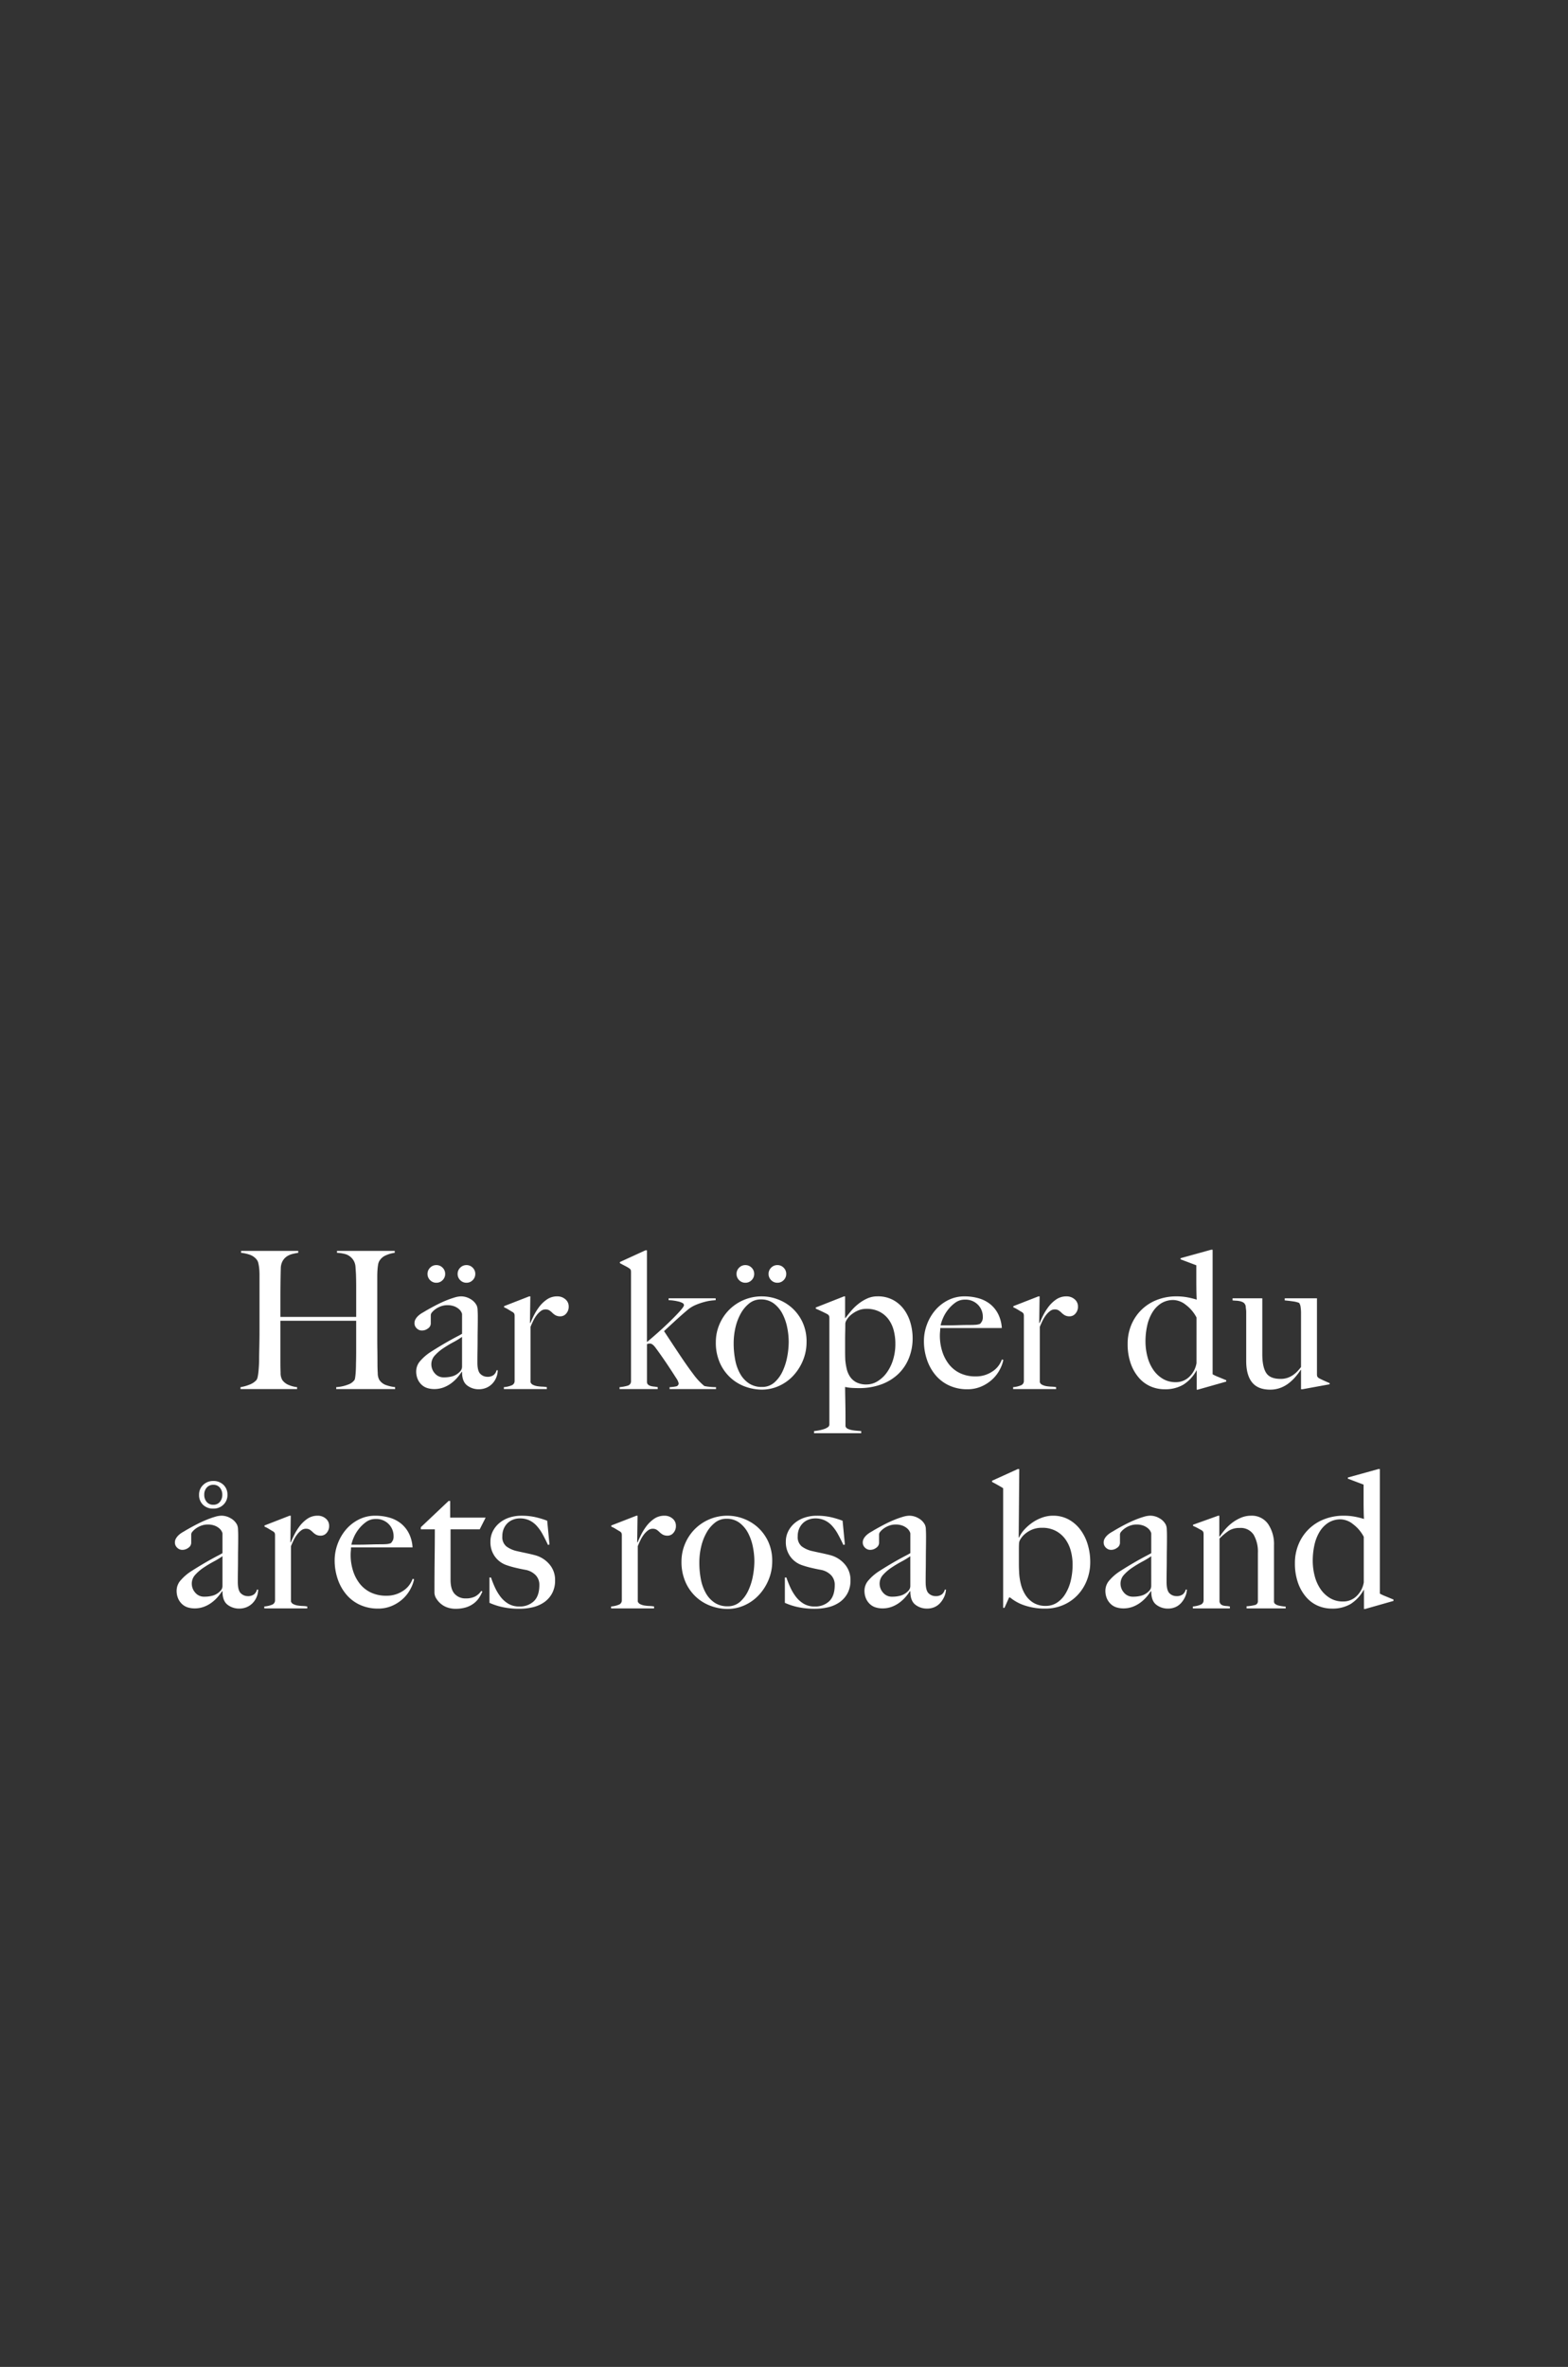 <svg xmlns="http://www.w3.org/2000/svg" width="515" height="777" viewBox="0 0 515 777">
  <rect x="0" y="0" width="515" height="777" fill="#333333" stroke="none"/>
  <g id="Group_11" data-name="Group 11" transform="translate(462 -3656)">
    <path id="Path_37" data-name="Path 37" d="M0,0H515V777H0Z" transform="translate(-462 3656)" fill="#d18686" opacity="0"/>
    <path id="Path_38" data-name="Path 38" d="M-127.229,0V-.63a13.28,13.28,0,0,1-3.024-.693,4.339,4.339,0,0,1-2.205-1.764A4.637,4.637,0,0,1-132.93-5.2q-.095-1.544-.095-3.371,0-2.268-.031-4.158t-.031-3.654v-20.6q0-1.008.063-1.985t.189-1.764a3.7,3.7,0,0,1,.378-1.229,4.472,4.472,0,0,1,2.142-1.922,10.122,10.122,0,0,1,2.961-.85v-.63h-18.963v.63a12.647,12.647,0,0,1,2.9.472,4.756,4.756,0,0,1,2.583,2.11,4.64,4.64,0,0,1,.6,2.111q.095,1.292.158,2.488.063,2.079.063,3.717v10.143H-164.9v-6.363q0-2.331.031-4.882t.094-4.757a5.028,5.028,0,0,1,.63-2.394,4.487,4.487,0,0,1,1.386-1.48,5.946,5.946,0,0,1,1.827-.788,18.777,18.777,0,0,1,1.89-.378v-.63h-18.774v.63a12.8,12.8,0,0,1,2.93.661,4.991,4.991,0,0,1,2.173,1.543,2.908,2.908,0,0,1,.567,1.229,12.93,12.93,0,0,1,.284,1.764q.095.977.094,2.111v18.207q0,1.89-.032,3.686t-.063,3.307q-.032,1.512-.032,2.394,0,1.008-.063,2.11t-.158,2.048A14.928,14.928,0,0,1-172.368-4a2.59,2.59,0,0,1-.409,1.04,5.717,5.717,0,0,1-2.205,1.48,13.465,13.465,0,0,1-3.024.85V0h18.585V-.63a9.54,9.54,0,0,1-2.709-.693,4.735,4.735,0,0,1-2.142-1.638,4.517,4.517,0,0,1-.567-2.394q-.063-1.7-.063-3.528V-22.428h24.885v9.954q0,2.205-.063,4.284,0,.756-.031,1.575t-.095,1.575q-.063.756-.157,1.323a2.182,2.182,0,0,1-.221.756,4.342,4.342,0,0,1-2.079,1.48,12.832,12.832,0,0,1-3.906.85V0Zm26.334-37.8a2.791,2.791,0,0,0-.851-2.047,2.791,2.791,0,0,0-2.048-.851,2.791,2.791,0,0,0-2.048.851,2.791,2.791,0,0,0-.851,2.047,2.791,2.791,0,0,0,.851,2.048,2.791,2.791,0,0,0,2.048.85,2.791,2.791,0,0,0,2.048-.85A2.791,2.791,0,0,0-100.895-37.8Zm-9.891,0a2.791,2.791,0,0,0-.85-2.047,2.791,2.791,0,0,0-2.048-.851,2.791,2.791,0,0,0-2.048.851,2.791,2.791,0,0,0-.851,2.047,2.791,2.791,0,0,0,.851,2.048,2.791,2.791,0,0,0,2.048.85,2.791,2.791,0,0,0,2.048-.85A2.791,2.791,0,0,0-110.786-37.8ZM-93.524-6.174H-93.9a3.009,3.009,0,0,1-.945,1.543,3.22,3.22,0,0,1-2.142.6,3.219,3.219,0,0,1-2.205-.914q-1.008-.913-1.008-3.748,0-2.142.032-3.937t.032-3.5q0-1.7.032-3.528t.032-4.095q0-1.071-.063-2.174a3.8,3.8,0,0,0-.315-1.543,5.137,5.137,0,0,0-2.079-2.111,6,6,0,0,0-3.087-.851,7.874,7.874,0,0,0-2.11.378,29.518,29.518,0,0,0-2.835,1.008q-1.543.63-3.244,1.512t-3.339,1.827q-.5.315-1.165.693a7.282,7.282,0,0,0-1.229.882A4.852,4.852,0,0,0-120.488-23a2.643,2.643,0,0,0-.378,1.386,2.294,2.294,0,0,0,.724,1.669,2.364,2.364,0,0,0,1.732.725,3.216,3.216,0,0,0,1.985-.693,1.973,1.973,0,0,0,.913-1.575v-2.835a1.566,1.566,0,0,1,.441-.913,6.135,6.135,0,0,1,1.2-1.071,7.067,7.067,0,0,1,1.732-.882,5.9,5.9,0,0,1,1.985-.347,6.243,6.243,0,0,1,2.457.41,5.121,5.121,0,0,1,1.48.913,3.322,3.322,0,0,1,.756.976,2.117,2.117,0,0,1,.221.6v6.489q-.63.378-1.544.85T-108.9-16.16q-1.2.661-2.8,1.606t-3.686,2.268a15.783,15.783,0,0,0-3.5,2.961,5.159,5.159,0,0,0-1.418,3.4,6.461,6.461,0,0,0,.536,2.772,5.461,5.461,0,0,0,1.386,1.859,4.858,4.858,0,0,0,1.89,1.008A7.759,7.759,0,0,0-114.44,0a8.759,8.759,0,0,0,3.118-.536,10.265,10.265,0,0,0,2.583-1.417,12.452,12.452,0,0,0,2.016-1.89,15.524,15.524,0,0,0,1.354-1.827l.126.063q0,3.15,1.669,4.41A6.16,6.16,0,0,0-99.761.063,6.324,6.324,0,0,0-97.3-.41a5.858,5.858,0,0,0,1.985-1.355A6.363,6.363,0,0,0-94-3.812,6.24,6.24,0,0,0-93.524-6.174Zm-11.718-1.26A2.288,2.288,0,0,1-106-5.67a5.551,5.551,0,0,1-2.331,1.449,10.1,10.1,0,0,1-2.9.378,3.714,3.714,0,0,1-2.961-1.323,4.436,4.436,0,0,1-1.134-2.961,4.254,4.254,0,0,1,1.165-2.93,14.66,14.66,0,0,1,2.772-2.362q1.606-1.071,3.307-1.984a25.53,25.53,0,0,0,2.835-1.733ZM-70.214-27.09a3.017,3.017,0,0,0-1.1-2.394,3.974,3.974,0,0,0-2.677-.945,5.845,5.845,0,0,0-3.465,1.071,11.037,11.037,0,0,0-2.583,2.552,19.028,19.028,0,0,0-1.764,2.929q-.693,1.449-1.008,2.2h-.126l.126-8.757h-.378l-8.253,3.213v.378a10.416,10.416,0,0,1,1.512.787q.756.473,1.323.788a1.437,1.437,0,0,1,.535.567,2.281,2.281,0,0,1,.095.756V-2.646A1.5,1.5,0,0,1-89.019-1.2a8.2,8.2,0,0,1-2.488.567V0H-77.4V-.63a9.417,9.417,0,0,0-1.48-.158,13.535,13.535,0,0,1-1.638-.157,4.872,4.872,0,0,1-1.418-.441,1.523,1.523,0,0,1-.819-.882V-20.412q.378-.945.882-1.985a10.675,10.675,0,0,1,1.134-1.858A6.889,6.889,0,0,1-79.38-25.61a2.469,2.469,0,0,1,1.48-.535,2.417,2.417,0,0,1,1.386.346,6.714,6.714,0,0,1,.945.787,5.007,5.007,0,0,0,1.039.788,3.2,3.2,0,0,0,1.607.346,2.477,2.477,0,0,0,1.89-.913A3.316,3.316,0,0,0-70.214-27.09ZM-21.83,0V-.63A19.431,19.431,0,0,1-24.1-.756a13.775,13.775,0,0,1-1.575-.252A21.437,21.437,0,0,1-29.39-5.04q-1.827-2.394-4.284-6.079T-38.9-19.026q1.7-1.575,3.654-3.371t3.969-3.5a10.464,10.464,0,0,1,2.867-1.764,22.43,22.43,0,0,1,2.9-.976,15.6,15.6,0,0,1,2.363-.441q1.008-.095,1.2-.095v-.63H-37.391v.63a11.631,11.631,0,0,1,1.638.126,16.233,16.233,0,0,1,1.638.315,5.11,5.11,0,0,1,1.26.472.831.831,0,0,1,.5.725q0,.441-1.2,1.8t-3.024,3.15q-1.827,1.8-3.969,3.717t-3.969,3.433V-45.549h-.5l-8.379,3.843v.378q.819.441,1.732.914a11.832,11.832,0,0,1,1.354.788,1.141,1.141,0,0,1,.5.6,3.821,3.821,0,0,1,.063.787v35.6A1.477,1.477,0,0,1-50.9-1.1a13.206,13.206,0,0,1-2.614.472V0h12.537V-.63q-.63-.126-1.26-.189a5.715,5.715,0,0,1-1.134-.22,1.961,1.961,0,0,1-.819-.472,1.192,1.192,0,0,1-.315-.882V-14.742a1.561,1.561,0,0,1,.472-.158,3.865,3.865,0,0,1,.535-.031q.819,0,1.827,1.386.945,1.26,2.237,3.118T-36.981-6.8q1.166,1.764,2.016,3.119a5.054,5.054,0,0,1,.85,1.732.99.99,0,0,1-.85,1.071,12.919,12.919,0,0,1-2.111.252V0ZM1.228-37.8a2.791,2.791,0,0,0-.851-2.047A2.791,2.791,0,0,0-1.67-40.7a2.791,2.791,0,0,0-2.048.851A2.791,2.791,0,0,0-4.568-37.8a2.791,2.791,0,0,0,.851,2.048,2.791,2.791,0,0,0,2.048.85,2.791,2.791,0,0,0,2.048-.85A2.791,2.791,0,0,0,1.228-37.8Zm-10.521,0a2.791,2.791,0,0,0-.85-2.047,2.791,2.791,0,0,0-2.048-.851,2.791,2.791,0,0,0-2.047.851,2.791,2.791,0,0,0-.85,2.047,2.791,2.791,0,0,0,.85,2.048,2.791,2.791,0,0,0,2.047.85,2.791,2.791,0,0,0,2.048-.85A2.791,2.791,0,0,0-9.293-37.8Zm17.2,22.365a14.98,14.98,0,0,0-1.355-6.583,14.549,14.549,0,0,0-3.465-4.662,14.686,14.686,0,0,0-4.693-2.8,14.781,14.781,0,0,0-5.1-.945,14.967,14.967,0,0,0-6.205,1.26A15.079,15.079,0,0,0-17.7-25.83a15.123,15.123,0,0,0-3.087,4.788,14.74,14.74,0,0,0-1.1,5.607A16.255,16.255,0,0,0-20.475-8.41,14.613,14.613,0,0,0-16.821-3.5a14.474,14.474,0,0,0,4.883,2.8,16.11,16.11,0,0,0,5.1.882A13.662,13.662,0,0,0-1.2-1.008,14.526,14.526,0,0,0,3.5-4.347,16.516,16.516,0,0,0,6.709-9.355,15.618,15.618,0,0,0,7.906-15.435ZM2.047-15.5a26.727,26.727,0,0,1-.472,4.788A19.862,19.862,0,0,1,.063-5.891,11.2,11.2,0,0,1-2.646-2.174,5.994,5.994,0,0,1-6.773-.693a7.482,7.482,0,0,1-4.221-1.165,9.121,9.121,0,0,1-2.9-3.15A14.888,14.888,0,0,1-15.53-9.576a28.591,28.591,0,0,1-.5-5.481,22.683,22.683,0,0,1,.6-5.2,17.165,17.165,0,0,1,1.764-4.6,10.905,10.905,0,0,1,2.8-3.308,5.937,5.937,0,0,1,3.717-1.26A6.926,6.926,0,0,1-2.8-28.066,10.079,10.079,0,0,1,.031-24.633,16.757,16.757,0,0,1,1.575-20.1,24.427,24.427,0,0,1,2.047-15.5Zm40.7-1.2a18.251,18.251,0,0,0-.693-4.977,13.826,13.826,0,0,0-2.111-4.41,10.827,10.827,0,0,0-3.591-3.15,10.483,10.483,0,0,0-5.134-1.2,8.134,8.134,0,0,0-3.371.693A13.712,13.712,0,0,0,24.979-28a16.557,16.557,0,0,0-2.394,2.3q-1.071,1.26-1.953,2.457l-.063-.126v-7.056h-.378L10.93-26.775v.378q.756.315,2.016.913t1.827.914a1.437,1.437,0,0,1,.536.567,2.281,2.281,0,0,1,.094.756v34.9a1.077,1.077,0,0,1-.535.882,4.845,4.845,0,0,1-1.323.63,12.936,12.936,0,0,1-1.67.409q-.882.157-1.512.22v.693h15.5V13.8q-.63-.063-1.481-.126a13.392,13.392,0,0,1-1.638-.22,5.4,5.4,0,0,1-1.355-.441,1.22,1.22,0,0,1-.693-.85V9.2q0-1.827-.032-3.717T20.6,1.89q-.031-1.7-.031-2.583a15.453,15.453,0,0,0,2.3.315q1.1.063,2.236.063a20.871,20.871,0,0,0,7.371-1.228,16.029,16.029,0,0,0,5.544-3.4,14.838,14.838,0,0,0,3.5-5.2A17.243,17.243,0,0,0,42.745-16.695Zm-5.67,1.827a17.461,17.461,0,0,1-.787,5.355,14.191,14.191,0,0,1-2.111,4.221A10.447,10.447,0,0,1,31.153-2.52a6.828,6.828,0,0,1-3.528,1.008,7.044,7.044,0,0,1-3.4-.725,5.663,5.663,0,0,1-2.079-1.89,7.821,7.821,0,0,1-1.071-2.583,22.462,22.462,0,0,1-.441-2.741q-.063-1.449-.063-2.9V-16.38q0-1.071.031-2.489t.032-2.678a2.868,2.868,0,0,1,.472-1.2,6.37,6.37,0,0,1,1.386-1.607A9.419,9.419,0,0,1,24.7-25.735a6.89,6.89,0,0,1,2.929-.6,9.122,9.122,0,0,1,4.19.914,8.454,8.454,0,0,1,2.961,2.457,10.545,10.545,0,0,1,1.732,3.622A16.945,16.945,0,0,1,37.075-14.868ZM72.545-9.576l-.5-.126a7.581,7.581,0,0,1-3.118,3.937A9.566,9.566,0,0,1,63.41-4.158a11.546,11.546,0,0,1-5.1-1.071,10.221,10.221,0,0,1-3.654-2.93,13.36,13.36,0,0,1-2.205-4.284,16.944,16.944,0,0,1-.756-5.071q0-.693.063-1.354t.063-1.165H72.041a11.769,11.769,0,0,0-1.2-4.6,9.96,9.96,0,0,0-2.615-3.245,10.719,10.719,0,0,0-3.78-1.921,16.558,16.558,0,0,0-4.631-.63,11.786,11.786,0,0,0-5.513,1.292,13.554,13.554,0,0,0-4.221,3.371,15.5,15.5,0,0,0-2.678,4.693,15.379,15.379,0,0,0-.945,5.261,18.939,18.939,0,0,0,1.008,6.205,15.539,15.539,0,0,0,2.866,5.1,12.78,12.78,0,0,0,4.5,3.371A14.052,14.052,0,0,0,60.7.063a11.358,11.358,0,0,0,4.694-.945,12.647,12.647,0,0,0,3.622-2.394A11.843,11.843,0,0,0,71.41-6.457,11.606,11.606,0,0,0,72.545-9.576ZM65.8-23.688a3.071,3.071,0,0,1-.221,1.323,4.594,4.594,0,0,1-.661.945,4.906,4.906,0,0,1-1.449.315q-.819.063-1.764.063-1.449,0-2.646.031l-2.3.063q-1.1.032-2.236.032H51.944a11.566,11.566,0,0,1,.693-2.174,12.306,12.306,0,0,1,1.607-2.8A11.7,11.7,0,0,1,56.7-28.319a5.249,5.249,0,0,1,3.181-1.039,5.71,5.71,0,0,1,4.316,1.67A5.566,5.566,0,0,1,65.8-23.688Zm31.248-3.4a3.017,3.017,0,0,0-1.1-2.394,3.974,3.974,0,0,0-2.677-.945,5.845,5.845,0,0,0-3.465,1.071,11.037,11.037,0,0,0-2.583,2.552,19.028,19.028,0,0,0-1.764,2.929q-.693,1.449-1.008,2.2h-.126l.126-8.757h-.378L75.82-27.216v.378a10.416,10.416,0,0,1,1.512.787q.756.473,1.323.788a1.437,1.437,0,0,1,.535.567,2.281,2.281,0,0,1,.095.756V-2.646A1.5,1.5,0,0,1,78.246-1.2a8.2,8.2,0,0,1-2.488.567V0H89.869V-.63a9.417,9.417,0,0,0-1.48-.158,13.535,13.535,0,0,1-1.638-.157,4.872,4.872,0,0,1-1.418-.441,1.523,1.523,0,0,1-.819-.882V-20.412q.378-.945.882-1.985a10.675,10.675,0,0,1,1.134-1.858,6.889,6.889,0,0,1,1.354-1.355,2.469,2.469,0,0,1,1.48-.535,2.417,2.417,0,0,1,1.386.346,6.714,6.714,0,0,1,.945.787,5.007,5.007,0,0,0,1.039.788,3.2,3.2,0,0,0,1.607.346,2.477,2.477,0,0,0,1.89-.913A3.316,3.316,0,0,0,97.051-27.09Zm48.7,24.633V-2.9q-1.2-.5-2.583-1.071a14.35,14.35,0,0,1-1.89-.882V-45.738h-.5l-10.017,2.772v.378l5.166,1.953v5.355q0,1.7.031,3.339t.094,2.583a26,26,0,0,0-3.055-.756,19.189,19.189,0,0,0-3.56-.315,17.33,17.33,0,0,0-6.552,1.2,15.054,15.054,0,0,0-5.071,3.307,14.959,14.959,0,0,0-3.276,4.945,15.914,15.914,0,0,0-1.166,6.111,19.039,19.039,0,0,0,1.008,6.458,14.372,14.372,0,0,0,2.709,4.725A10.68,10.68,0,0,0,120.96-.851a11.515,11.515,0,0,0,4.5.914,11.763,11.763,0,0,0,6.206-1.512,12.783,12.783,0,0,0,4.315-4.662h.063v6.3h.378Zm-9.765-6.048a8.008,8.008,0,0,1-2.362,4.473,6.227,6.227,0,0,1-4.442,1.764A8.119,8.119,0,0,1,124.866-3.4a10.083,10.083,0,0,1-3.119-2.992,13.7,13.7,0,0,1-1.89-4.284,19.841,19.841,0,0,1-.63-5.009,23.6,23.6,0,0,1,.535-5.04,14.307,14.307,0,0,1,1.67-4.347A9.212,9.212,0,0,1,124.3-28.1a7.482,7.482,0,0,1,4.189-1.134,6.866,6.866,0,0,1,3.969,1.575,12.247,12.247,0,0,1,3.528,4.158Zm43.722,6.93v-.378q-.756-.315-1.858-.819t-1.669-.819a1.437,1.437,0,0,1-.536-.567,2.281,2.281,0,0,1-.094-.756V-29.8H164.965v.693q1.386.126,2.678.315a8.793,8.793,0,0,1,2.047.5,3.136,3.136,0,0,1,.5,1.481,13.031,13.031,0,0,1,.126,1.606V-7.245A16.009,16.009,0,0,1,169.092-5.8a8.975,8.975,0,0,1-1.449,1.229,7.7,7.7,0,0,1-1.764.882,6.881,6.881,0,0,1-2.3.346q-3.465,0-4.725-1.985t-1.26-6.142V-29.8h-9.765v.693q.567.063,1.2.095a7.161,7.161,0,0,1,1.2.157,4.076,4.076,0,0,1,1.04.378,1.643,1.643,0,0,1,.725.819,1.287,1.287,0,0,1,.158.6q.031.41.094.882a6.912,6.912,0,0,1,.063.913V-9.2q0,4.6,1.921,6.993T160.177.189a9.517,9.517,0,0,0,3.308-.567,10.4,10.4,0,0,0,2.8-1.543,14.834,14.834,0,0,0,2.268-2.173,22.743,22.743,0,0,0,1.7-2.268l.063.063V.063h.441Zm-362,36.279a4.319,4.319,0,0,0-1.323-3.276,4.648,4.648,0,0,0-3.339-1.26,4.614,4.614,0,0,0-3.307,1.292,4.3,4.3,0,0,0-1.354,3.244,4.374,4.374,0,0,0,1.291,3.276,4.621,4.621,0,0,0,3.37,1.26,4.585,4.585,0,0,0,3.339-1.292A4.346,4.346,0,0,0-182.291,34.7Zm10.08,31.122h-.378a3.009,3.009,0,0,1-.945,1.543,3.22,3.22,0,0,1-2.142.6,3.219,3.219,0,0,1-2.205-.914q-1.008-.914-1.008-3.748,0-2.142.031-3.937t.032-3.5q0-1.7.031-3.528t.031-4.1q0-1.071-.063-2.174a3.8,3.8,0,0,0-.315-1.543,5.137,5.137,0,0,0-2.079-2.111,6,6,0,0,0-3.087-.851,7.874,7.874,0,0,0-2.111.378,29.519,29.519,0,0,0-2.835,1.008q-1.543.63-3.244,1.512t-3.339,1.827q-.5.315-1.165.693a7.283,7.283,0,0,0-1.229.882A4.852,4.852,0,0,0-199.175,49a2.643,2.643,0,0,0-.378,1.386,2.294,2.294,0,0,0,.725,1.67,2.364,2.364,0,0,0,1.732.724,3.216,3.216,0,0,0,1.984-.693,1.973,1.973,0,0,0,.913-1.575V47.682a1.566,1.566,0,0,1,.441-.913,6.135,6.135,0,0,1,1.2-1.071,7.067,7.067,0,0,1,1.732-.882,5.9,5.9,0,0,1,1.984-.346,6.243,6.243,0,0,1,2.457.41,5.121,5.121,0,0,1,1.48.913,3.322,3.322,0,0,1,.756.977,2.117,2.117,0,0,1,.22.6v6.489q-.63.378-1.544.85t-2.11,1.134q-1.2.661-2.8,1.606t-3.685,2.268a15.783,15.783,0,0,0-3.5,2.961,5.159,5.159,0,0,0-1.417,3.4,6.461,6.461,0,0,0,.535,2.772,5.461,5.461,0,0,0,1.386,1.858,4.858,4.858,0,0,0,1.89,1.008,7.759,7.759,0,0,0,2.048.284,8.759,8.759,0,0,0,3.118-.535,10.266,10.266,0,0,0,2.583-1.418,12.452,12.452,0,0,0,2.016-1.89,15.524,15.524,0,0,0,1.355-1.827l.126.063q0,3.15,1.67,4.41a6.16,6.16,0,0,0,3.811,1.26,6.324,6.324,0,0,0,2.457-.473,5.858,5.858,0,0,0,1.984-1.354,6.362,6.362,0,0,0,1.323-2.048A6.239,6.239,0,0,0-172.211,65.826ZM-183.992,34.7a3.519,3.519,0,0,1-.787,2.331,2.676,2.676,0,0,1-2.174.945,2.676,2.676,0,0,1-2.173-.945,3.519,3.519,0,0,1-.788-2.331,3.405,3.405,0,0,1,.819-2.362,2.741,2.741,0,0,1,2.142-.914,2.676,2.676,0,0,1,2.174.945A3.519,3.519,0,0,1-183.992,34.7Zm.063,29.862a2.288,2.288,0,0,1-.756,1.764,5.551,5.551,0,0,1-2.331,1.449,10.1,10.1,0,0,1-2.9.378,3.714,3.714,0,0,1-2.961-1.323,4.436,4.436,0,0,1-1.134-2.961,4.254,4.254,0,0,1,1.166-2.93,14.66,14.66,0,0,1,2.772-2.362q1.606-1.071,3.308-1.985a25.53,25.53,0,0,0,2.835-1.733ZM-148.9,44.91a3.017,3.017,0,0,0-1.1-2.394,3.974,3.974,0,0,0-2.677-.945,5.845,5.845,0,0,0-3.465,1.071,11.037,11.037,0,0,0-2.583,2.552,19.027,19.027,0,0,0-1.764,2.93q-.693,1.449-1.008,2.2h-.126l.126-8.757h-.378l-8.253,3.213v.378a10.415,10.415,0,0,1,1.512.787q.756.472,1.323.787a1.437,1.437,0,0,1,.535.567,2.281,2.281,0,0,1,.094.756V69.354a1.5,1.5,0,0,1-1.039,1.449,8.2,8.2,0,0,1-2.489.567V72h14.112v-.63a9.418,9.418,0,0,0-1.48-.158,13.536,13.536,0,0,1-1.638-.158,4.872,4.872,0,0,1-1.417-.441,1.523,1.523,0,0,1-.819-.882V51.588q.378-.945.882-1.984a10.675,10.675,0,0,1,1.134-1.858,6.889,6.889,0,0,1,1.354-1.355,2.469,2.469,0,0,1,1.48-.535,2.417,2.417,0,0,1,1.386.346,6.714,6.714,0,0,1,.945.787,5.007,5.007,0,0,0,1.039.788,3.2,3.2,0,0,0,1.607.347,2.477,2.477,0,0,0,1.89-.914A3.316,3.316,0,0,0-148.9,44.91Zm27.909,17.514-.5-.126a7.581,7.581,0,0,1-3.118,3.937,9.566,9.566,0,0,1-5.513,1.607,11.546,11.546,0,0,1-5.1-1.071,10.221,10.221,0,0,1-3.654-2.93,13.36,13.36,0,0,1-2.2-4.284,16.944,16.944,0,0,1-.756-5.071q0-.693.063-1.354t.063-1.165H-121.5a11.769,11.769,0,0,0-1.2-4.6,9.96,9.96,0,0,0-2.615-3.245,10.719,10.719,0,0,0-3.78-1.921,16.558,16.558,0,0,0-4.631-.63,11.786,11.786,0,0,0-5.512,1.292,13.554,13.554,0,0,0-4.221,3.371,15.5,15.5,0,0,0-2.678,4.693,15.38,15.38,0,0,0-.945,5.261,18.939,18.939,0,0,0,1.008,6.206,15.539,15.539,0,0,0,2.867,5.1,12.78,12.78,0,0,0,4.5,3.37,14.052,14.052,0,0,0,5.859,1.2,11.358,11.358,0,0,0,4.693-.945,12.647,12.647,0,0,0,3.623-2.394,11.843,11.843,0,0,0,2.394-3.181A11.606,11.606,0,0,0-120.992,62.424Zm-6.741-14.112a3.071,3.071,0,0,1-.221,1.323,4.6,4.6,0,0,1-.661.945,4.906,4.906,0,0,1-1.449.315q-.819.063-1.764.063-1.449,0-2.646.032l-2.3.063q-1.1.031-2.236.032h-2.583a11.566,11.566,0,0,1,.693-2.174,12.306,12.306,0,0,1,1.606-2.8,11.7,11.7,0,0,1,2.457-2.425,5.249,5.249,0,0,1,3.182-1.04,5.71,5.71,0,0,1,4.316,1.67A5.566,5.566,0,0,1-127.733,48.312Zm30.24-6.111h-11.655V36.72h-.5l-9.135,8.631v.693h4.6q0,4.158-.063,9.481t-.063,11.246a3.759,3.759,0,0,0,.6,1.984,7.177,7.177,0,0,0,1.543,1.764,6.637,6.637,0,0,0,2.174,1.2,8.015,8.015,0,0,0,2.552.41,11.545,11.545,0,0,0,3.5-.472,8.334,8.334,0,0,0,2.583-1.323A7.453,7.453,0,0,0-99.6,68.44a12.1,12.1,0,0,0,1.039-1.984l-.378-.189a5.61,5.61,0,0,1-2.079,1.859,6.743,6.743,0,0,1-3.024.6,4.746,4.746,0,0,1-3.591-1.449q-1.386-1.449-1.386-4.662V46.044h9.576Zm22.806,20.6a7.8,7.8,0,0,0-1.984-5.418,9.336,9.336,0,0,0-4.82-2.9q-1.2-.315-2.835-.661t-3.024-.661a9.081,9.081,0,0,1-3.339-1.512,3.935,3.935,0,0,1-1.323-3.339,6.08,6.08,0,0,1,.5-2.552,5.616,5.616,0,0,1,1.291-1.827,5.386,5.386,0,0,1,1.827-1.1,6.133,6.133,0,0,1,2.11-.378,7.318,7.318,0,0,1,3.118.63,7.674,7.674,0,0,1,2.425,1.8,14.106,14.106,0,0,1,1.953,2.772q.882,1.607,1.764,3.5l.5-.126-.756-7.812a30.356,30.356,0,0,0-3.843-1.165,20.563,20.563,0,0,0-4.662-.473,12.471,12.471,0,0,0-3.906.6A9.87,9.87,0,0,0-92.894,43.9,8.584,8.584,0,0,0-95.1,46.611a7.531,7.531,0,0,0-.819,3.528,7.969,7.969,0,0,0,1.48,4.851,7.843,7.843,0,0,0,3.875,2.835,29.379,29.379,0,0,0,2.835.819q1.575.378,3.276.693a6.245,6.245,0,0,1,3.37,1.733,4.521,4.521,0,0,1,1.229,3.245q0,3.591-1.8,5.323a6.647,6.647,0,0,1-4.82,1.733,6.813,6.813,0,0,1-3.591-.914,9.123,9.123,0,0,1-2.583-2.331,16.157,16.157,0,0,1-1.827-3.087,33.19,33.19,0,0,1-1.26-3.181h-.5v8.316A21.243,21.243,0,0,0-91.7,71.622a25.992,25.992,0,0,0,5.229.5,19.066,19.066,0,0,0,4.442-.5,11.007,11.007,0,0,0,3.748-1.638,8.37,8.37,0,0,0,2.615-2.93A8.773,8.773,0,0,0-74.687,62.8ZM-35,44.91a3.017,3.017,0,0,0-1.1-2.394,3.974,3.974,0,0,0-2.677-.945,5.845,5.845,0,0,0-3.465,1.071,11.037,11.037,0,0,0-2.583,2.552,19.028,19.028,0,0,0-1.764,2.93q-.693,1.449-1.008,2.2h-.126l.126-8.757h-.378l-8.253,3.213v.378a10.415,10.415,0,0,1,1.512.787q.756.472,1.323.787a1.437,1.437,0,0,1,.535.567,2.281,2.281,0,0,1,.095.756V69.354A1.5,1.5,0,0,1-53.8,70.8a8.2,8.2,0,0,1-2.488.567V72h14.112v-.63a9.418,9.418,0,0,0-1.48-.158,13.536,13.536,0,0,1-1.638-.158,4.872,4.872,0,0,1-1.417-.441,1.523,1.523,0,0,1-.819-.882V51.588q.378-.945.882-1.984a10.675,10.675,0,0,1,1.134-1.858,6.889,6.889,0,0,1,1.354-1.355,2.469,2.469,0,0,1,1.481-.535A2.417,2.417,0,0,1-41.3,46.2a6.713,6.713,0,0,1,.945.787,5.007,5.007,0,0,0,1.04.788,3.2,3.2,0,0,0,1.607.347,2.477,2.477,0,0,0,1.89-.914A3.316,3.316,0,0,0-35,44.91ZM-3.371,56.565a14.98,14.98,0,0,0-1.355-6.583A14.55,14.55,0,0,0-8.19,45.319a14.686,14.686,0,0,0-4.693-2.8,14.781,14.781,0,0,0-5.1-.945,14.967,14.967,0,0,0-6.205,1.26A15.079,15.079,0,0,0-28.98,46.17a15.123,15.123,0,0,0-3.087,4.788,14.74,14.74,0,0,0-1.1,5.607,16.255,16.255,0,0,0,1.418,7.025A14.613,14.613,0,0,0-28.1,68.5a14.474,14.474,0,0,0,4.883,2.8,16.11,16.11,0,0,0,5.1.882,13.662,13.662,0,0,0,5.639-1.2,14.526,14.526,0,0,0,4.693-3.339,16.516,16.516,0,0,0,3.213-5.008A15.618,15.618,0,0,0-3.371,56.565ZM-9.23,56.5A26.727,26.727,0,0,1-9.7,61.29a19.862,19.862,0,0,1-1.512,4.819,11.2,11.2,0,0,1-2.709,3.717,5.994,5.994,0,0,1-4.127,1.48,7.482,7.482,0,0,1-4.221-1.165,9.121,9.121,0,0,1-2.9-3.15,14.887,14.887,0,0,1-1.638-4.568,28.591,28.591,0,0,1-.5-5.481,22.683,22.683,0,0,1,.6-5.2,17.165,17.165,0,0,1,1.764-4.6,10.905,10.905,0,0,1,2.8-3.307,5.937,5.937,0,0,1,3.717-1.26,6.926,6.926,0,0,1,4.347,1.355,10.079,10.079,0,0,1,2.835,3.433A16.757,16.757,0,0,1-9.7,51.9,24.427,24.427,0,0,1-9.23,56.5Zm31.563,6.3a7.8,7.8,0,0,0-1.984-5.418,9.336,9.336,0,0,0-4.819-2.9q-1.2-.315-2.835-.661T9.67,53.163a9.081,9.081,0,0,1-3.339-1.512,3.935,3.935,0,0,1-1.323-3.339,6.08,6.08,0,0,1,.5-2.552A5.616,5.616,0,0,1,6.8,43.934a5.386,5.386,0,0,1,1.827-1.1,6.133,6.133,0,0,1,2.11-.378,7.318,7.318,0,0,1,3.119.63,7.674,7.674,0,0,1,2.425,1.8,14.105,14.105,0,0,1,1.953,2.772q.882,1.607,1.764,3.5l.5-.126-.756-7.812a30.356,30.356,0,0,0-3.843-1.165,20.563,20.563,0,0,0-4.662-.473,12.471,12.471,0,0,0-3.906.6A9.87,9.87,0,0,0,4.126,43.9a8.584,8.584,0,0,0-2.2,2.709A7.531,7.531,0,0,0,1.1,50.139a7.969,7.969,0,0,0,1.48,4.851,7.843,7.843,0,0,0,3.874,2.835,29.38,29.38,0,0,0,2.835.819q1.575.378,3.276.693a6.245,6.245,0,0,1,3.371,1.733,4.521,4.521,0,0,1,1.228,3.245q0,3.591-1.8,5.323a6.647,6.647,0,0,1-4.82,1.733,6.813,6.813,0,0,1-3.591-.914,9.123,9.123,0,0,1-2.583-2.331,16.156,16.156,0,0,1-1.827-3.087,33.19,33.19,0,0,1-1.26-3.181h-.5v8.316a21.243,21.243,0,0,0,4.536,1.449,25.992,25.992,0,0,0,5.229.5,19.066,19.066,0,0,0,4.442-.5,11.007,11.007,0,0,0,3.748-1.638,8.37,8.37,0,0,0,2.615-2.93A8.773,8.773,0,0,0,22.333,62.8Zm31.374,3.024h-.378a3.009,3.009,0,0,1-.945,1.543,3.22,3.22,0,0,1-2.142.6,3.181,3.181,0,0,1-2.237-.914q-.976-.914-.976-3.748,0-2.142.031-3.937t.032-3.5q0-1.7.032-3.528t.031-4.1q0-1.071-.063-2.174a3.8,3.8,0,0,0-.315-1.543A5.137,5.137,0,0,0,44.7,42.422a6,6,0,0,0-3.087-.851,7.874,7.874,0,0,0-2.11.378,29.519,29.519,0,0,0-2.835,1.008q-1.544.63-3.244,1.512T30.082,46.3q-.5.315-1.165.693a7.282,7.282,0,0,0-1.229.882A4.852,4.852,0,0,0,26.743,49a2.643,2.643,0,0,0-.378,1.386,2.294,2.294,0,0,0,.725,1.67,2.364,2.364,0,0,0,1.733.724,3.216,3.216,0,0,0,1.985-.693,1.973,1.973,0,0,0,.913-1.575V47.682a1.566,1.566,0,0,1,.441-.913,6.135,6.135,0,0,1,1.2-1.071,7.067,7.067,0,0,1,1.732-.882,5.9,5.9,0,0,1,1.985-.346,6.243,6.243,0,0,1,2.457.41,5.121,5.121,0,0,1,1.481.913,3.322,3.322,0,0,1,.756.977,2.117,2.117,0,0,1,.221.6v6.489q-.63.378-1.544.85T38.335,55.84q-1.2.661-2.8,1.606t-3.685,2.268a15.783,15.783,0,0,0-3.5,2.961,5.159,5.159,0,0,0-1.417,3.4,6.461,6.461,0,0,0,.535,2.772,5.461,5.461,0,0,0,1.386,1.858,4.858,4.858,0,0,0,1.89,1.008A7.758,7.758,0,0,0,32.791,72a8.759,8.759,0,0,0,3.119-.535,10.265,10.265,0,0,0,2.583-1.418,12.452,12.452,0,0,0,2.016-1.89,15.525,15.525,0,0,0,1.355-1.827l.126.063q0,3.15,1.669,4.41a6.16,6.16,0,0,0,3.812,1.26A6.094,6.094,0,0,0,49.9,71.59,5.426,5.426,0,0,0,51.817,70.2a7.781,7.781,0,0,0,1.323-2.048A6.545,6.545,0,0,0,53.707,65.826Zm-11.718-1.26a2.288,2.288,0,0,1-.756,1.764A5.551,5.551,0,0,1,38.9,67.779a10.1,10.1,0,0,1-2.9.378,3.714,3.714,0,0,1-2.961-1.323,4.436,4.436,0,0,1-1.134-2.961,4.254,4.254,0,0,1,1.165-2.93,14.66,14.66,0,0,1,2.772-2.362q1.606-1.071,3.307-1.985a25.531,25.531,0,0,0,2.835-1.733Zm59.094-7.812a19.8,19.8,0,0,0-.819-5.7A15.406,15.406,0,0,0,97.87,46.2a12.053,12.053,0,0,0-3.843-3.37,10.588,10.588,0,0,0-5.229-1.26,10.43,10.43,0,0,0-3.528.63,13.541,13.541,0,0,0-3.245,1.669,15.414,15.414,0,0,0-2.614,2.3,9.458,9.458,0,0,0-1.7,2.583l-.126-.063.189-22.428h-.5L68.827,30.1v.378q1.071.567,2.079,1.134t1.575.945V71.811h.441l1.512-3.4h.315a14.817,14.817,0,0,0,4.977,2.678,20.83,20.83,0,0,0,6.552.977A14.826,14.826,0,0,0,92.2,70.9a14.136,14.136,0,0,0,4.694-3.244,14.869,14.869,0,0,0,3.087-4.882A16.291,16.291,0,0,0,101.083,56.754Zm-5.8.882a21.9,21.9,0,0,1-.63,5.386,14.66,14.66,0,0,1-1.8,4.315,8.953,8.953,0,0,1-2.772,2.835,6.674,6.674,0,0,1-3.622,1.008A7.618,7.618,0,0,1,82.5,70.2a8.073,8.073,0,0,1-2.677-2.583,11.908,11.908,0,0,1-1.544-3.654,19.717,19.717,0,0,1-.567-4.126q-.063-1.2-.063-2.394V52.659q0-1.449.063-2.2a2.868,2.868,0,0,1,.473-1.2,6.85,6.85,0,0,1,1.386-1.638A8.852,8.852,0,0,1,81.9,46.17a8.252,8.252,0,0,1,3.371-.63,9.376,9.376,0,0,1,4.473,1.008,9.171,9.171,0,0,1,3.119,2.678,11.62,11.62,0,0,1,1.827,3.843A17.13,17.13,0,0,1,95.287,57.636Zm37.548,8.19h-.378a3.009,3.009,0,0,1-.945,1.543,3.22,3.22,0,0,1-2.142.6,3.181,3.181,0,0,1-2.237-.914q-.976-.914-.976-3.748,0-2.142.031-3.937t.032-3.5q0-1.7.032-3.528t.031-4.1q0-1.071-.063-2.174a3.8,3.8,0,0,0-.315-1.543,5.137,5.137,0,0,0-2.079-2.111,6,6,0,0,0-3.087-.851,7.874,7.874,0,0,0-2.11.378,29.519,29.519,0,0,0-2.835,1.008q-1.543.63-3.244,1.512T109.21,46.3q-.5.315-1.165.693a7.282,7.282,0,0,0-1.229.882A4.852,4.852,0,0,0,105.871,49a2.644,2.644,0,0,0-.378,1.386,2.294,2.294,0,0,0,.724,1.67,2.364,2.364,0,0,0,1.733.724,3.216,3.216,0,0,0,1.984-.693,1.973,1.973,0,0,0,.913-1.575V47.682a1.566,1.566,0,0,1,.441-.913,6.135,6.135,0,0,1,1.2-1.071,7.067,7.067,0,0,1,1.732-.882,5.9,5.9,0,0,1,1.985-.346,6.243,6.243,0,0,1,2.457.41,5.121,5.121,0,0,1,1.48.913,3.322,3.322,0,0,1,.756.977,2.117,2.117,0,0,1,.221.6v6.489q-.63.378-1.544.85t-2.11,1.134q-1.2.661-2.8,1.606t-3.686,2.268a15.783,15.783,0,0,0-3.5,2.961,5.159,5.159,0,0,0-1.418,3.4,6.461,6.461,0,0,0,.535,2.772,5.461,5.461,0,0,0,1.386,1.858,4.858,4.858,0,0,0,1.89,1.008,7.759,7.759,0,0,0,2.048.284,8.759,8.759,0,0,0,3.118-.535,10.265,10.265,0,0,0,2.583-1.418,12.452,12.452,0,0,0,2.016-1.89,15.525,15.525,0,0,0,1.355-1.827l.126.063q0,3.15,1.669,4.41a6.16,6.16,0,0,0,3.812,1.26,6.094,6.094,0,0,0,2.426-.473,5.426,5.426,0,0,0,1.921-1.386,7.781,7.781,0,0,0,1.323-2.048A6.545,6.545,0,0,0,132.835,65.826Zm-11.718-1.26a2.288,2.288,0,0,1-.756,1.764,5.551,5.551,0,0,1-2.331,1.449,10.1,10.1,0,0,1-2.9.378,3.714,3.714,0,0,1-2.961-1.323,4.436,4.436,0,0,1-1.134-2.961,4.254,4.254,0,0,1,1.165-2.93,14.66,14.66,0,0,1,2.772-2.362q1.606-1.071,3.307-1.985a25.531,25.531,0,0,0,2.835-1.733ZM165.28,72v-.567q-.567-.063-1.229-.158a9.743,9.743,0,0,1-1.229-.252,2.82,2.82,0,0,1-.977-.472.931.931,0,0,1-.41-.756V51.273a11.674,11.674,0,0,0-1.953-6.993,6.492,6.492,0,0,0-5.607-2.709,8.378,8.378,0,0,0-3.276.661,13.18,13.18,0,0,0-2.9,1.67,14.949,14.949,0,0,0-2.363,2.236,22.72,22.72,0,0,0-1.732,2.3l-.126-.063v-6.8H143.1l-8.253,2.961v.378a16.5,16.5,0,0,1,1.512.724q.756.409,1.323.725a1.437,1.437,0,0,1,.535.567,2.281,2.281,0,0,1,.095.756V69.354a1.5,1.5,0,0,1-1.04,1.449,8.2,8.2,0,0,1-2.488.567V72h12.159v-.63a8.53,8.53,0,0,0-1.2-.158,4.614,4.614,0,0,1-1.008-.158,1.886,1.886,0,0,1-.756-.41,1.624,1.624,0,0,1-.441-.913V49.068a18.9,18.9,0,0,1,3.087-2.583A6.336,6.336,0,0,1,150.1,45.6a5.051,5.051,0,0,1,4.662,2.236,11.067,11.067,0,0,1,1.386,5.891V69.606a1.237,1.237,0,0,1-1.008,1.291,14.3,14.3,0,0,1-2.709.41V72Zm35.406-2.457V69.1q-1.2-.5-2.583-1.071a14.35,14.35,0,0,1-1.89-.882V26.262h-.5l-10.017,2.772v.378l5.166,1.953V36.72q0,1.7.032,3.339t.094,2.583a26,26,0,0,0-3.055-.756,19.189,19.189,0,0,0-3.56-.315,17.33,17.33,0,0,0-6.552,1.2,14.8,14.8,0,0,0-8.348,8.253,15.914,15.914,0,0,0-1.165,6.111,19.039,19.039,0,0,0,1.008,6.458,14.372,14.372,0,0,0,2.709,4.725,10.68,10.68,0,0,0,3.874,2.835,11.515,11.515,0,0,0,4.5.914,11.763,11.763,0,0,0,6.206-1.512,12.783,12.783,0,0,0,4.315-4.662h.063v6.3h.378Zm-9.765-6.048a8.008,8.008,0,0,1-2.363,4.473,6.227,6.227,0,0,1-4.441,1.764A8.119,8.119,0,0,1,179.8,68.6a10.083,10.083,0,0,1-3.118-2.993,13.7,13.7,0,0,1-1.89-4.284,19.841,19.841,0,0,1-.63-5.009,23.6,23.6,0,0,1,.536-5.04,14.307,14.307,0,0,1,1.669-4.347,9.212,9.212,0,0,1,2.867-3.024,7.482,7.482,0,0,1,4.189-1.134,6.866,6.866,0,0,1,3.969,1.575,12.247,12.247,0,0,1,3.528,4.158Z" transform="translate(-205 4112)" fill="#fff"/>
  </g>
</svg>
